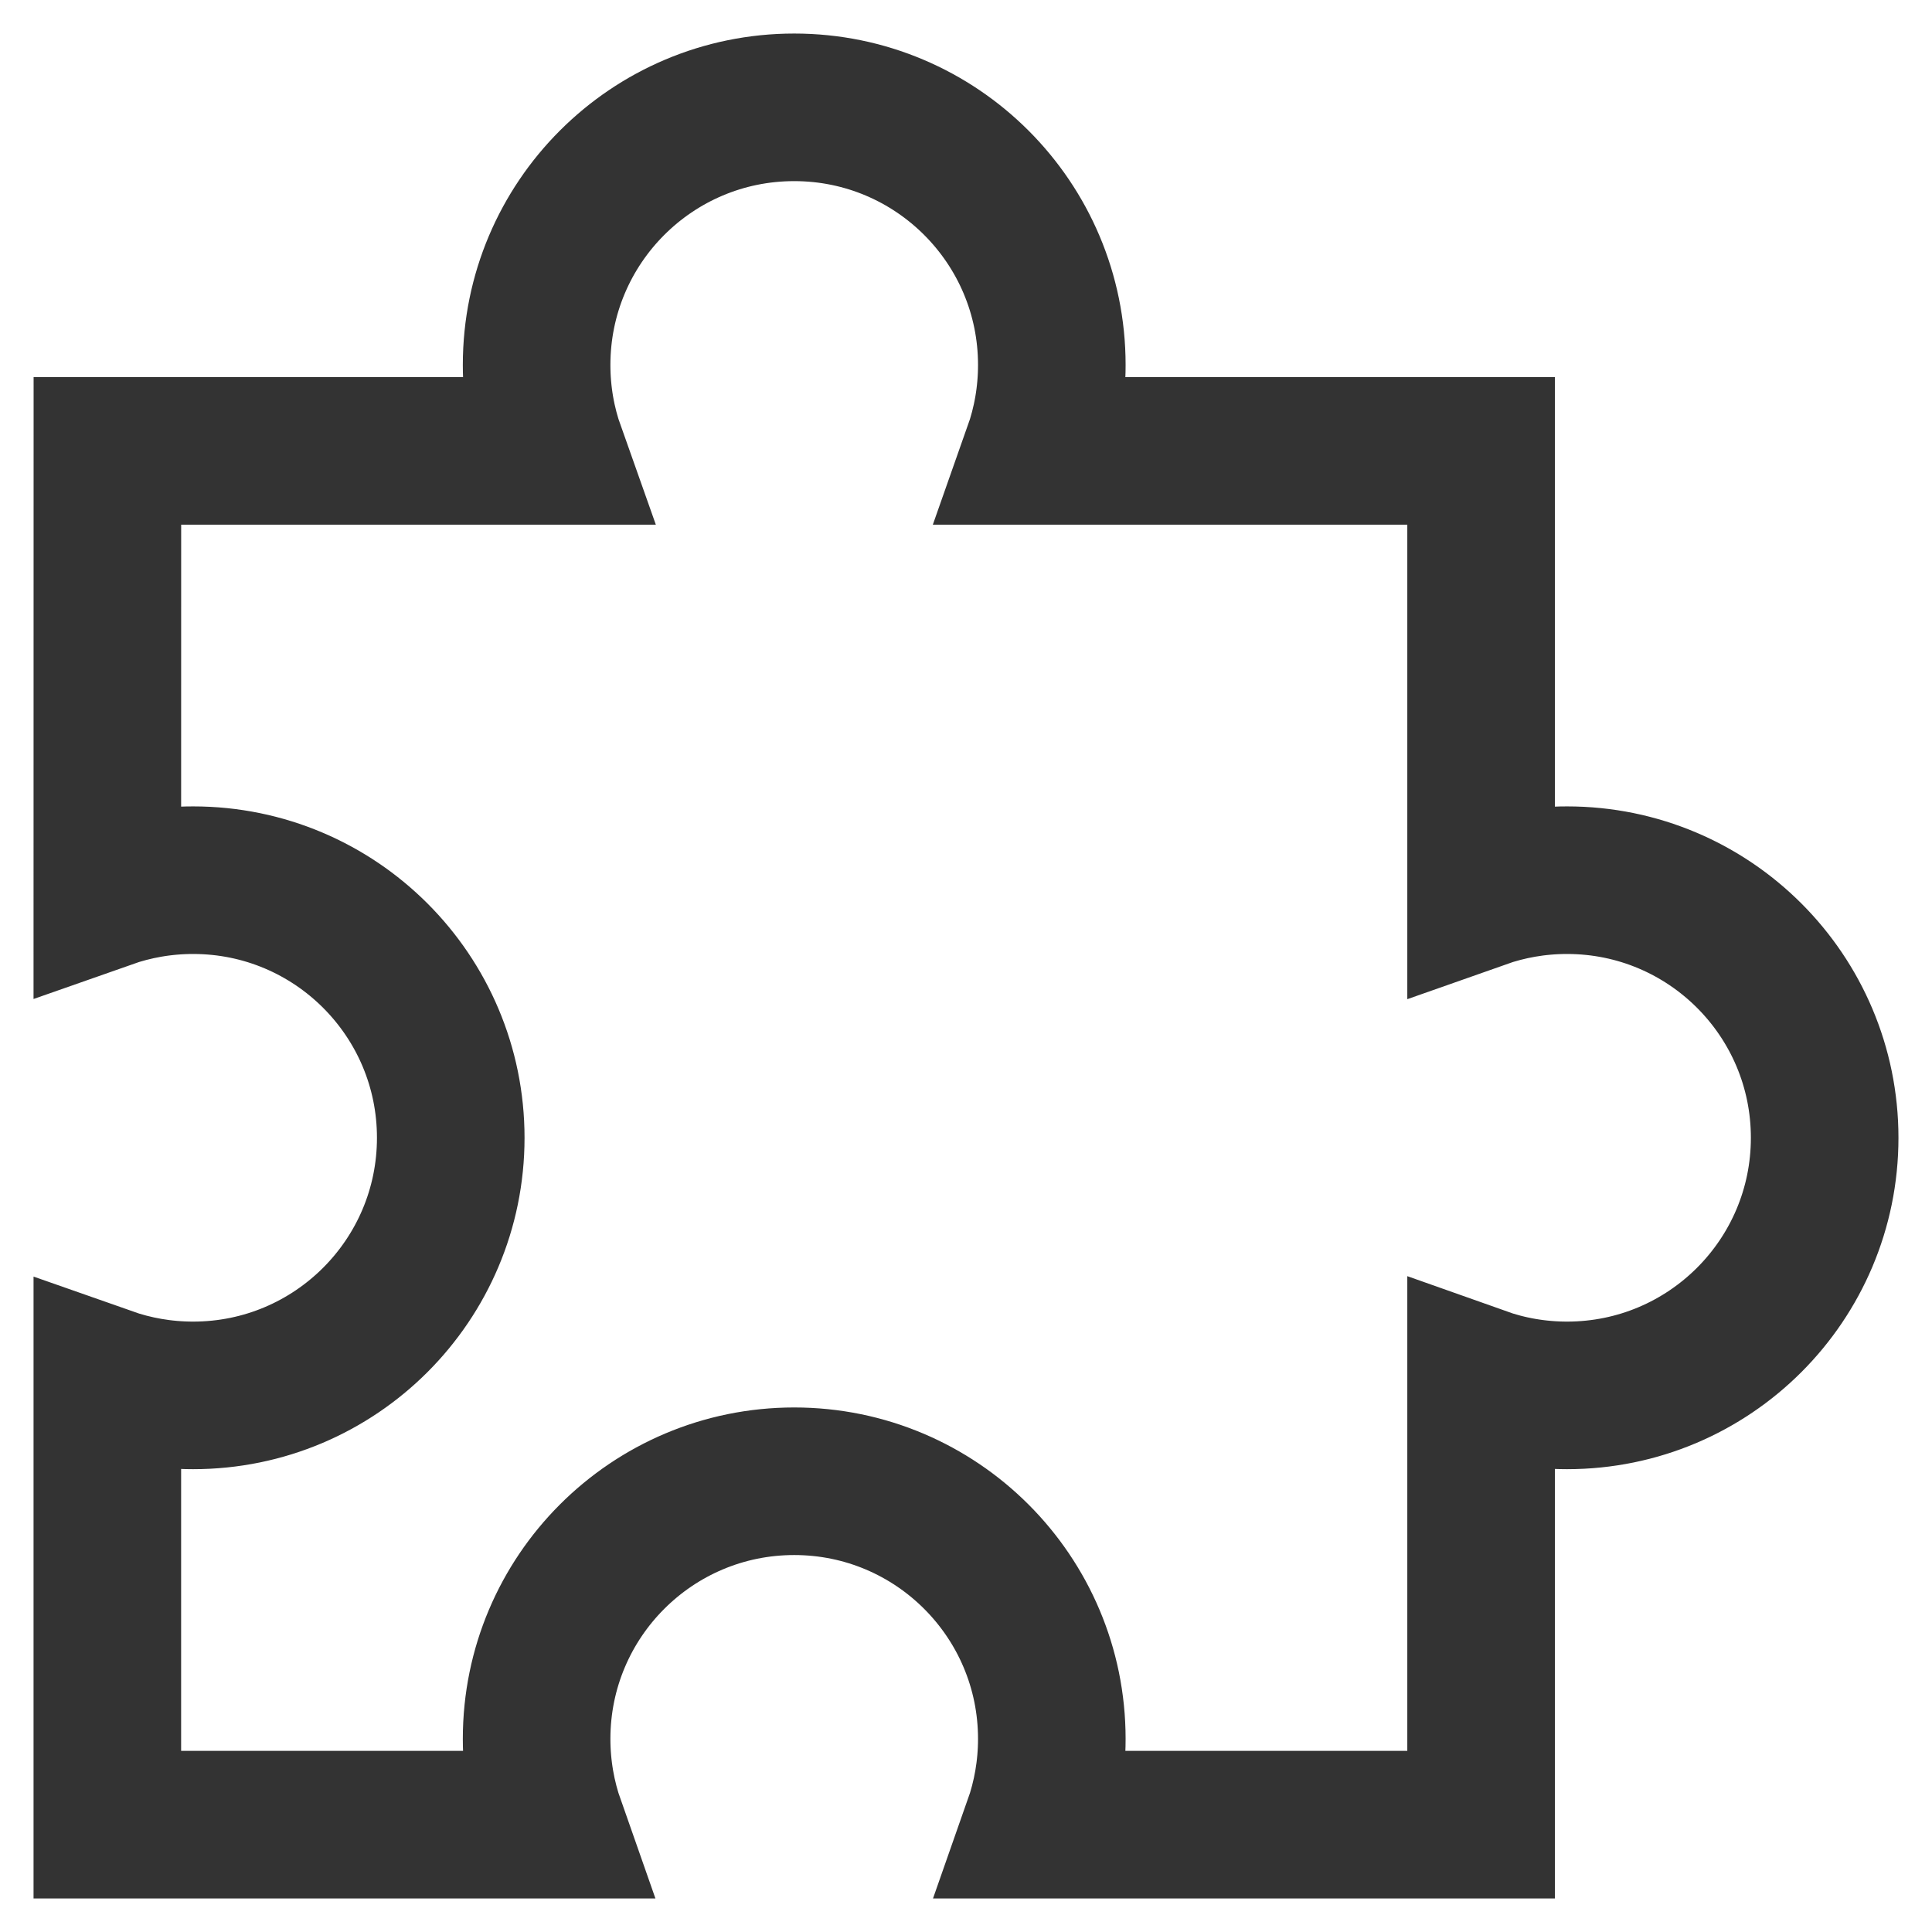 <svg xmlns="http://www.w3.org/2000/svg" fill="none" viewBox="0 0 36 36" height="36" width="36">
<path stroke-width="2.75" stroke="#333333" d="M19.599 6.8C19.599 7.362 19.503 7.901 19.326 8.402L27.598 8.402V16.674C28.099 16.497 28.638 16.401 29.2 16.401C31.851 16.401 34 18.55 34 21.201C34 23.852 31.851 26.001 29.2 26.001C28.638 26.001 28.099 25.905 27.598 25.727V34H19.327C19.503 33.5 19.599 32.962 19.599 32.401C19.599 29.75 17.45 27.601 14.799 27.601C12.148 27.601 9.999 29.75 9.999 32.401C9.999 32.962 10.095 33.5 10.271 34H2L2 25.729C2.5 25.905 3.038 26.001 3.599 26.001C6.25 26.001 8.399 23.852 8.399 21.201C8.399 18.55 6.25 16.401 3.599 16.401C3.038 16.401 2.5 16.497 2 16.673L2.001 8.402H10.273C10.095 7.901 9.999 7.362 9.999 6.8C9.999 4.149 12.148 2 14.799 2C17.45 2 19.599 4.149 19.599 6.8Z"></path>
</svg>
